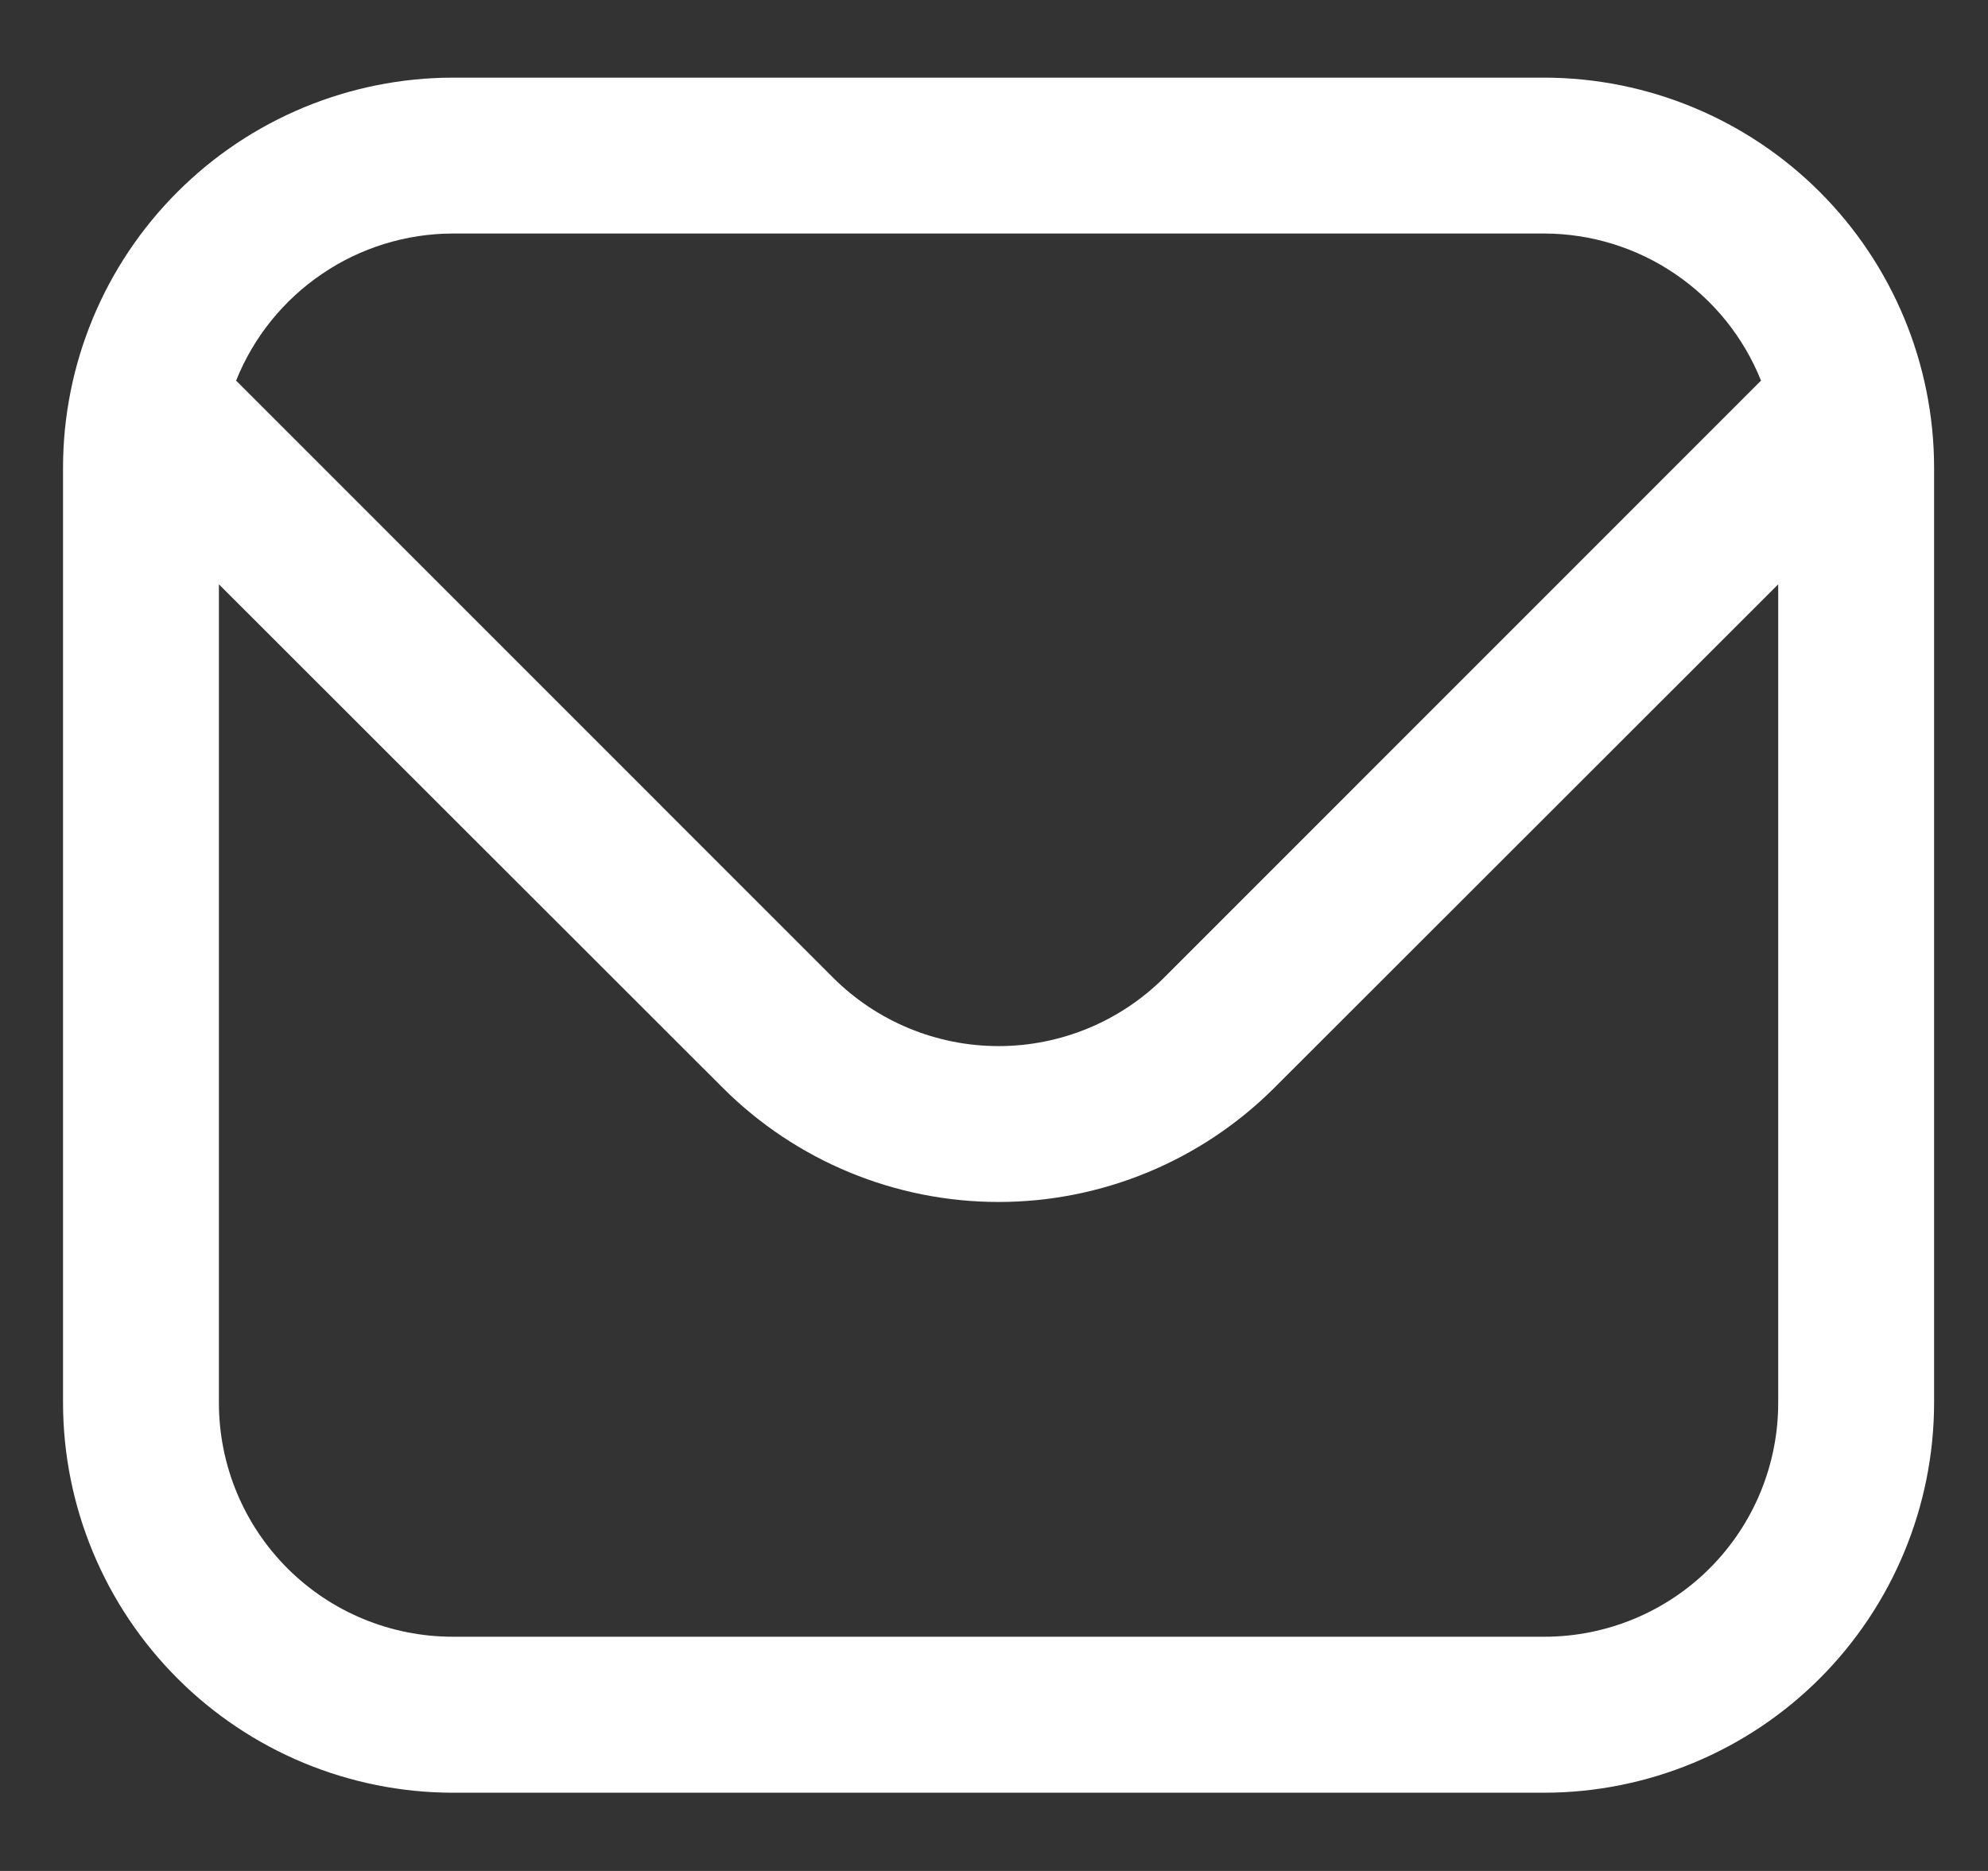 <svg width="17" height="16" viewBox="0 0 17 16" fill="none" xmlns="http://www.w3.org/2000/svg">
<rect x="0" y="0" width="17" height="16" fill="#333333" stroke="none"/>
<path d="M13.206 0.664H3.872C2.989 0.665 2.141 1.017 1.517 1.642C0.892 2.266 0.54 3.114 0.539 3.997L0.539 11.997C0.54 12.881 0.892 13.728 1.517 14.353C2.141 14.978 2.989 15.33 3.872 15.331H13.206C14.089 15.33 14.937 14.978 15.562 14.353C16.186 13.728 16.538 12.881 16.539 11.997V3.997C16.538 3.114 16.186 2.266 15.562 1.642C14.937 1.017 14.089 0.665 13.206 0.664ZM3.872 1.997H13.206C13.605 1.998 13.995 2.118 14.325 2.343C14.655 2.567 14.911 2.885 15.059 3.255L9.954 8.361C9.578 8.736 9.069 8.946 8.539 8.946C8.009 8.946 7.5 8.736 7.124 8.361L2.019 3.255C2.167 2.885 2.423 2.567 2.753 2.343C3.083 2.118 3.473 1.998 3.872 1.997ZM13.206 13.997H3.872C3.342 13.997 2.833 13.787 2.458 13.412C2.083 13.037 1.872 12.528 1.872 11.997V4.997L6.182 9.304C6.807 9.928 7.655 10.279 8.539 10.279C9.423 10.279 10.271 9.928 10.896 9.304L15.206 4.997V11.997C15.206 12.528 14.995 13.037 14.62 13.412C14.245 13.787 13.736 13.997 13.206 13.997Z" fill="white"/>
</svg>
